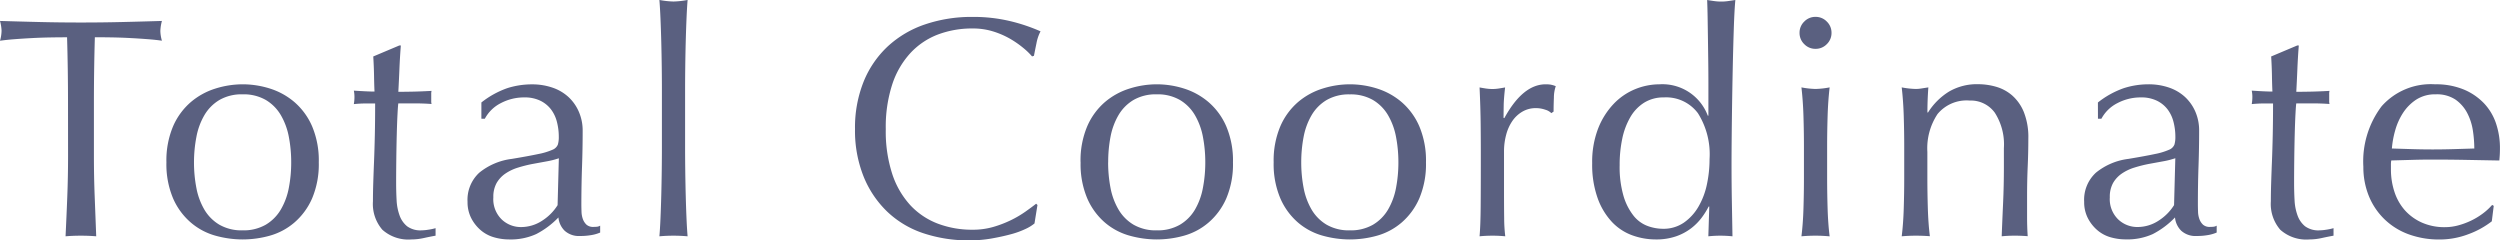 <svg xmlns="http://www.w3.org/2000/svg" width="191.448" height="18.408"><path d="M5.208 7.824q0-2.5-.072-4.968-.624 0-1.308.012t-1.368.048q-.684.036-1.32.084T0 3.12a2.91 2.91 0 0 0 .12-.772A3.308 3.308 0 0 0 0 1.604q1.584.048 3.1.084t3.1.036q1.584 0 3.1-.036t3.1-.084a3.348 3.348 0 0 0-.12.768 2.847 2.847 0 0 0 .12.744q-.5-.072-1.14-.12t-1.32-.084q-.684-.036-1.368-.048t-1.308-.012q-.072 2.472-.072 4.968v4.128q0 1.584.06 3.12t.116 3.028q-.548-.048-1.176-.048t-1.172.048q.072-1.488.132-3.024t.06-3.12Zm9.648 4.608a10.274 10.274 0 0 0 .18 1.944 5.178 5.178 0 0 0 .612 1.672 3.278 3.278 0 0 0 1.152 1.16 3.4 3.4 0 0 0 1.776.432 3.4 3.4 0 0 0 1.776-.432 3.278 3.278 0 0 0 1.152-1.16 5.178 5.178 0 0 0 .616-1.672 10.274 10.274 0 0 0 .18-1.944 10.274 10.274 0 0 0-.18-1.944 5.178 5.178 0 0 0-.612-1.668 3.278 3.278 0 0 0-1.152-1.164 3.4 3.4 0 0 0-1.776-.432 3.4 3.4 0 0 0-1.776.432 3.278 3.278 0 0 0-1.152 1.164 5.178 5.178 0 0 0-.612 1.668 10.274 10.274 0 0 0-.184 1.944Zm-2.112 0a6.7 6.7 0 0 1 .516-2.772 5.142 5.142 0 0 1 1.36-1.848 5.361 5.361 0 0 1 1.884-1.032 6.974 6.974 0 0 1 2.076-.324 6.933 6.933 0 0 1 2.088.324 5.379 5.379 0 0 1 1.872 1.032 5.142 5.142 0 0 1 1.356 1.848 6.7 6.7 0 0 1 .516 2.772 6.7 6.7 0 0 1-.516 2.772 5.142 5.142 0 0 1-1.36 1.844 4.935 4.935 0 0 1-1.872 1 7.734 7.734 0 0 1-2.088.288 7.778 7.778 0 0 1-2.076-.288 4.924 4.924 0 0 1-1.88-1 5.142 5.142 0 0 1-1.36-1.844 6.7 6.7 0 0 1-.516-2.772ZM30.696 3.48q-.072.912-.108 1.788t-.084 1.764q.264 0 .984-.012t1.56-.06a.966.966 0 0 0-.024.264v.5a.842.842 0 0 0 .024.24q-.312-.024-.648-.036t-.72-.012h-1.176q-.024.1-.06.768t-.06 1.6q-.024.924-.036 1.932t-.012 1.8q0 .672.036 1.32A3.957 3.957 0 0 0 30.6 16.5a1.889 1.889 0 0 0 .576.828 1.712 1.712 0 0 0 1.1.312 3.715 3.715 0 0 0 .516-.048 4.046 4.046 0 0 0 .564-.12v.576q-.408.072-.9.18a4.42 4.42 0 0 1-.948.108 2.982 2.982 0 0 1-2.228-.744 3.021 3.021 0 0 1-.72-2.184q0-.648.024-1.4t.06-1.656q.036-.9.06-1.992t.024-2.436h-.768q-.192 0-.408.012t-.456.036q.024-.144.036-.276t.012-.276q0-.12-.012-.24t-.036-.24q1.08.072 1.584.072-.024-.48-.036-1.2t-.06-1.488l1.992-.84Zm12.1 8.64a6.047 6.047 0 0 1-.948.24q-.54.1-1.092.2a10.387 10.387 0 0 0-1.092.276 3.55 3.55 0 0 0-.96.456 2.221 2.221 0 0 0-.672.72 2.168 2.168 0 0 0-.252 1.1 2.161 2.161 0 0 0 .648 1.7 2.117 2.117 0 0 0 1.44.576 2.943 2.943 0 0 0 1.668-.5 3.786 3.786 0 0 0 1.164-1.176Zm-5.932-4.272a6.813 6.813 0 0 1 1.992-1.1 6.18 6.18 0 0 1 1.872-.288 4.767 4.767 0 0 1 1.584.252 3.444 3.444 0 0 1 1.224.72 3.344 3.344 0 0 1 .792 1.128 3.592 3.592 0 0 1 .292 1.448q0 1.368-.048 2.724T44.52 15.6q0 .288.012.612a1.8 1.8 0 0 0 .108.576 1.1 1.1 0 0 0 .276.42.766.766 0 0 0 .54.168q.12 0 .252-.012a.589.589 0 0 0 .252-.084v.528a2.839 2.839 0 0 1-.66.192 4.912 4.912 0 0 1-.88.072 1.621 1.621 0 0 1-1.176-.4 1.633 1.633 0 0 1-.48-1.02 6.454 6.454 0 0 1-1.7 1.272 4.7 4.7 0 0 1-2.064.412 4.179 4.179 0 0 1-1.18-.168 2.692 2.692 0 0 1-1.02-.552 3.032 3.032 0 0 1-.72-.924 2.678 2.678 0 0 1-.276-1.236 2.816 2.816 0 0 1 .9-2.232 4.9 4.9 0 0 1 2.488-1.056q1.3-.216 2.028-.372a5.1 5.1 0 0 0 1.08-.324.732.732 0 0 0 .42-.4 2 2 0 0 0 .072-.588 4.546 4.546 0 0 0-.144-1.152 2.67 2.67 0 0 0-.456-.96 2.3 2.3 0 0 0-.816-.66 2.714 2.714 0 0 0-1.224-.252 3.808 3.808 0 0 0-1.788.432 2.846 2.846 0 0 0-1.236 1.2h-.264Zm13.824-.936q0-.816-.012-1.776t-.036-1.9q-.024-.936-.06-1.788t-.084-1.452a6.458 6.458 0 0 0 1.08.12 6.458 6.458 0 0 0 1.08-.12q-.048.6-.084 1.452t-.06 1.788q-.024.936-.036 1.9t-.012 1.776v4.344q0 .816.012 1.776t.036 1.9q.024.936.06 1.776t.084 1.388q-.552-.048-1.08-.048t-1.08.048q.048-.552.084-1.392t.06-1.776q.024-.936.036-1.9t.012-1.776Zm28.532 10.2a3.13 3.13 0 0 1-.684.42 6.5 6.5 0 0 1-1.128.408q-.66.18-1.476.324a9.793 9.793 0 0 1-1.7.144 10.945 10.945 0 0 1-3.5-.54 7.386 7.386 0 0 1-2.772-1.644 7.744 7.744 0 0 1-1.824-2.7 9.444 9.444 0 0 1-.66-3.636 9.444 9.444 0 0 1 .66-3.636 7.588 7.588 0 0 1 1.848-2.7 7.96 7.96 0 0 1 2.844-1.68 11.042 11.042 0 0 1 3.648-.576 12.029 12.029 0 0 1 2.892.324 13.516 13.516 0 0 1 2.316.78 3.169 3.169 0 0 0-.312.912q-.12.576-.192.96l-.144.048a5.306 5.306 0 0 0-.672-.648 7.386 7.386 0 0 0-1.008-.7 6.4 6.4 0 0 0-1.3-.564 5.226 5.226 0 0 0-1.584-.228 7.4 7.4 0 0 0-2.628.456 5.594 5.594 0 0 0-2.112 1.412 6.546 6.546 0 0 0-1.4 2.4 10.527 10.527 0 0 0-.5 3.444 10.527 10.527 0 0 0 .5 3.444 6.546 6.546 0 0 0 1.4 2.4 5.594 5.594 0 0 0 2.112 1.4 7.4 7.4 0 0 0 2.628.456 5.62 5.62 0 0 0 1.6-.216 8.542 8.542 0 0 0 1.344-.516 8.027 8.027 0 0 0 1.104-.648q.492-.348.828-.612l.1.1Zm5.64-4.68a10.274 10.274 0 0 0 .18 1.944 5.178 5.178 0 0 0 .616 1.672 3.278 3.278 0 0 0 1.152 1.16 3.4 3.4 0 0 0 1.776.432 3.4 3.4 0 0 0 1.776-.432 3.278 3.278 0 0 0 1.152-1.16 5.178 5.178 0 0 0 .608-1.672 10.274 10.274 0 0 0 .18-1.944 10.274 10.274 0 0 0-.18-1.944 5.178 5.178 0 0 0-.612-1.668 3.278 3.278 0 0 0-1.152-1.164 3.4 3.4 0 0 0-1.776-.432 3.4 3.4 0 0 0-1.776.432 3.278 3.278 0 0 0-1.152 1.164 5.178 5.178 0 0 0-.612 1.668 10.274 10.274 0 0 0-.176 1.944Zm-2.112 0a6.7 6.7 0 0 1 .516-2.772 5.142 5.142 0 0 1 1.356-1.848 5.361 5.361 0 0 1 1.884-1.032 6.974 6.974 0 0 1 2.076-.324 6.933 6.933 0 0 1 2.088.324 5.38 5.38 0 0 1 1.872 1.032A5.142 5.142 0 0 1 93.9 9.66a6.7 6.7 0 0 1 .52 2.772 6.7 6.7 0 0 1-.516 2.772 5.142 5.142 0 0 1-1.36 1.844 4.935 4.935 0 0 1-1.872 1 7.734 7.734 0 0 1-2.088.288 7.778 7.778 0 0 1-2.076-.288 4.924 4.924 0 0 1-1.888-1 5.142 5.142 0 0 1-1.356-1.848 6.7 6.7 0 0 1-.512-2.768Zm16.9 0a10.275 10.275 0 0 0 .18 1.944 5.178 5.178 0 0 0 .612 1.672 3.278 3.278 0 0 0 1.152 1.16 3.4 3.4 0 0 0 1.776.432 3.4 3.4 0 0 0 1.776-.432 3.278 3.278 0 0 0 1.152-1.16 5.178 5.178 0 0 0 .612-1.668 10.274 10.274 0 0 0 .18-1.944 10.274 10.274 0 0 0-.18-1.944 5.178 5.178 0 0 0-.612-1.668 3.278 3.278 0 0 0-1.152-1.164 3.4 3.4 0 0 0-1.776-.432 3.4 3.4 0 0 0-1.776.432 3.278 3.278 0 0 0-1.152 1.164 5.178 5.178 0 0 0-.612 1.668 10.275 10.275 0 0 0-.18 1.94Zm-2.112 0a6.7 6.7 0 0 1 .516-2.772 5.142 5.142 0 0 1 1.356-1.848 5.361 5.361 0 0 1 1.884-1.032 6.974 6.974 0 0 1 2.076-.324 6.933 6.933 0 0 1 2.088.324 5.379 5.379 0 0 1 1.872 1.032 5.142 5.142 0 0 1 1.356 1.848 6.7 6.7 0 0 1 .516 2.772 6.7 6.7 0 0 1-.516 2.772 5.142 5.142 0 0 1-1.356 1.844 4.935 4.935 0 0 1-1.872 1 7.734 7.734 0 0 1-2.088.288 7.778 7.778 0 0 1-2.076-.288 4.924 4.924 0 0 1-1.884-1 5.142 5.142 0 0 1-1.356-1.848 6.7 6.7 0 0 1-.516-2.768ZM118.8 8.664a1.071 1.071 0 0 0-.468-.264 2.158 2.158 0 0 0-.708-.12 2.022 2.022 0 0 0-1.032.264 2.4 2.4 0 0 0-.768.708 3.373 3.373 0 0 0-.48 1.056 4.923 4.923 0 0 0-.168 1.308v2.64q0 1.608.012 2.46a11.862 11.862 0 0 0 .084 1.38q-.48-.048-.96-.048-.528 0-1.008.048.072-.816.084-2.22t.012-3.444v-.768q0-.936-.012-2.16t-.084-2.808q.264.048.5.084a3.4 3.4 0 0 0 .5.036 3.079 3.079 0 0 0 .456-.036q.24-.036.5-.084-.1.864-.108 1.368t-.012.96l.06.024q1.416-2.592 3.168-2.592a2.486 2.486 0 0 1 .372.024 1.9 1.9 0 0 1 .4.12 2.7 2.7 0 0 0-.144.876q-.024.588-.024 1.068Zm5.232 3.984a7.921 7.921 0 0 0 .3 2.376 4.465 4.465 0 0 0 .768 1.5 2.478 2.478 0 0 0 1.068.78 3.459 3.459 0 0 0 1.176.216 2.743 2.743 0 0 0 1.608-.472 3.828 3.828 0 0 0 1.116-1.224 5.7 5.7 0 0 0 .648-1.716 9.214 9.214 0 0 0 .2-1.92 5.894 5.894 0 0 0-.888-3.516 3.038 3.038 0 0 0-2.616-1.212 2.78 2.78 0 0 0-1.5.4 3.184 3.184 0 0 0-1.056 1.1 5.487 5.487 0 0 0-.624 1.656 9.629 9.629 0 0 0-.2 2.032Zm6.816 3.168a5.915 5.915 0 0 1-.516.828 4.192 4.192 0 0 1-.812.828 4.136 4.136 0 0 1-1.164.624 4.632 4.632 0 0 1-1.56.24 5.292 5.292 0 0 1-1.788-.312 4.033 4.033 0 0 1-1.56-1.02 5.242 5.242 0 0 1-1.1-1.824 7.609 7.609 0 0 1-.42-2.676 7.087 7.087 0 0 1 .456-2.664 5.789 5.789 0 0 1 1.188-1.884 4.77 4.77 0 0 1 1.648-1.128 4.945 4.945 0 0 1 1.86-.372 3.709 3.709 0 0 1 3.7 2.4h.048V6.504q0-.912-.012-1.836t-.024-1.764l-.024-1.584q-.012-.744-.036-1.32.288.048.552.084a3.9 3.9 0 0 0 .528.036 3.645 3.645 0 0 0 .516-.036q.252-.036.564-.084-.072.768-.12 2.22t-.084 3.2q-.036 1.752-.06 3.6t-.028 3.388q0 1.656.024 2.976t.048 2.712q-.48-.048-.936-.048-.432 0-.912.048l.072-2.28Zm6.96-13.3a1.178 1.178 0 0 1 .36-.864 1.178 1.178 0 0 1 .864-.36 1.178 1.178 0 0 1 .864.36 1.178 1.178 0 0 1 .36.864 1.178 1.178 0 0 1-.36.864 1.178 1.178 0 0 1-.864.36 1.178 1.178 0 0 1-.864-.36 1.178 1.178 0 0 1-.36-.86Zm.336 8.664q0-1.08-.036-2.268t-.156-2.22a6.458 6.458 0 0 0 1.08.12 6.458 6.458 0 0 0 1.08-.12q-.12 1.032-.156 2.22t-.036 2.272v2.5q0 1.08.036 2.268t.156 2.148q-.552-.052-1.08-.052t-1.08.048q.12-.96.156-2.148t.036-2.268Zm15.312.168a4.485 4.485 0 0 0-.7-2.724 2.271 2.271 0 0 0-1.92-.924 2.884 2.884 0 0 0-2.46 1.032 4.731 4.731 0 0 0-.78 2.9v2.04q0 1.08.036 2.268t.156 2.148q-.548-.04-1.076-.04t-1.08.048q.12-.96.156-2.148t.036-2.268v-2.5q0-1.08-.036-2.268t-.156-2.22a6.458 6.458 0 0 0 1.08.12 2.708 2.708 0 0 0 .42-.036l.54-.084q-.072.96-.072 1.92h.048a5.013 5.013 0 0 1 1.608-1.6 4.244 4.244 0 0 1 2.232-.564 5 5 0 0 1 1.356.192 3.25 3.25 0 0 1 1.236.66 3.4 3.4 0 0 1 .9 1.272 5.2 5.2 0 0 1 .348 2.052q0 1.032-.048 2.124t-.048 2.316v1.56q0 .384.012.756t.036.708q-.48-.04-1.008-.04-.5 0-.984.048.048-1.248.108-2.568t.06-2.712Zm13.128.768a6.047 6.047 0 0 1-.948.24q-.54.1-1.092.2a10.387 10.387 0 0 0-1.092.276 3.55 3.55 0 0 0-.96.456 2.221 2.221 0 0 0-.672.72 2.168 2.168 0 0 0-.252 1.1 2.161 2.161 0 0 0 .648 1.7 2.117 2.117 0 0 0 1.44.576 2.943 2.943 0 0 0 1.668-.5 3.785 3.785 0 0 0 1.164-1.176Zm-5.928-4.268a6.813 6.813 0 0 1 1.992-1.1 6.18 6.18 0 0 1 1.872-.292 4.767 4.767 0 0 1 1.584.252 3.445 3.445 0 0 1 1.224.72 3.344 3.344 0 0 1 .792 1.128 3.592 3.592 0 0 1 .288 1.452q0 1.368-.048 2.724t-.048 2.868q0 .288.012.612a1.8 1.8 0 0 0 .108.576 1.1 1.1 0 0 0 .276.42.766.766 0 0 0 .54.168q.12 0 .252-.012a.589.589 0 0 0 .252-.084v.528a2.839 2.839 0 0 1-.66.192 4.912 4.912 0 0 1-.876.072 1.621 1.621 0 0 1-1.176-.4 1.633 1.633 0 0 1-.48-1.02 6.454 6.454 0 0 1-1.7 1.272 4.7 4.7 0 0 1-2.064.408 4.179 4.179 0 0 1-1.176-.164 2.692 2.692 0 0 1-1.02-.552 3.032 3.032 0 0 1-.72-.924 2.678 2.678 0 0 1-.276-1.236 2.816 2.816 0 0 1 .9-2.232 4.9 4.9 0 0 1 2.484-1.056q1.3-.216 2.028-.372a5.1 5.1 0 0 0 1.08-.324.732.732 0 0 0 .42-.4 2 2 0 0 0 .072-.588 4.546 4.546 0 0 0-.144-1.152 2.67 2.67 0 0 0-.456-.96 2.3 2.3 0 0 0-.816-.66 2.714 2.714 0 0 0-1.224-.252 3.808 3.808 0 0 0-1.788.432 2.846 2.846 0 0 0-1.236 1.2h-.264ZM176.04 3.48q-.072.912-.108 1.788t-.084 1.764q.264 0 .984-.012t1.56-.06a.966.966 0 0 0-.024.264v.5a.842.842 0 0 0 .024.24q-.312-.024-.648-.036t-.72-.012h-1.176q-.024.1-.06.768t-.06 1.6q-.024.924-.036 1.932t-.012 1.8q0 .672.036 1.32a3.957 3.957 0 0 0 .228 1.164 1.889 1.889 0 0 0 .576.828 1.712 1.712 0 0 0 1.1.312 3.715 3.715 0 0 0 .516-.048 4.046 4.046 0 0 0 .564-.12v.576q-.408.072-.9.18a4.42 4.42 0 0 1-.948.108 2.982 2.982 0 0 1-2.232-.744 3.021 3.021 0 0 1-.72-2.184q0-.648.024-1.4t.06-1.656q.036-.9.06-1.992t.024-2.436h-.768q-.192 0-.408.012t-.456.036q.024-.144.036-.276t.012-.276q0-.12-.012-.24t-.036-.24q1.08.072 1.584.072-.024-.48-.036-1.2t-.06-1.488l1.992-.84Zm10.488 3.744a2.644 2.644 0 0 0-1.5.408 3.5 3.5 0 0 0-1.008 1.016 4.858 4.858 0 0 0-.6 1.344 7.117 7.117 0 0 0-.252 1.38l1.548.048q.8.024 1.572.024.792 0 1.608-.024l1.584-.048a9.235 9.235 0 0 0-.108-1.368 4.27 4.27 0 0 0-.432-1.344 2.866 2.866 0 0 0-.9-1.032 2.561 2.561 0 0 0-1.512-.404Zm-5.544 5.544a7.009 7.009 0 0 1 1.4-4.632 5.03 5.03 0 0 1 4.092-1.68 5.551 5.551 0 0 1 2.2.4 4.58 4.58 0 0 1 1.544 1.052 4.162 4.162 0 0 1 .924 1.548 5.885 5.885 0 0 1 .3 1.9q0 .24-.012.468t-.036.468l-2.568-.048q-1.272-.024-2.568-.024-.792 0-1.572.024l-1.568.044a1.987 1.987 0 0 0-.024.36v.312a5.433 5.433 0 0 0 .276 1.752 3.982 3.982 0 0 0 .8 1.4 3.854 3.854 0 0 0 1.3.936 4.264 4.264 0 0 0 1.776.348 3.876 3.876 0 0 0 .984-.132 5.591 5.591 0 0 0 .984-.36 5.366 5.366 0 0 0 .9-.54 4.565 4.565 0 0 0 .732-.672l.12.072-.148 1.184a6.632 6.632 0 0 1-1.788.984 6.169 6.169 0 0 1-2.22.408 6.755 6.755 0 0 1-2.364-.4 5.235 5.235 0 0 1-1.848-1.152A5.177 5.177 0 0 1 181.4 15a5.865 5.865 0 0 1-.416-2.232Z" fill="#5a6080"/></svg>